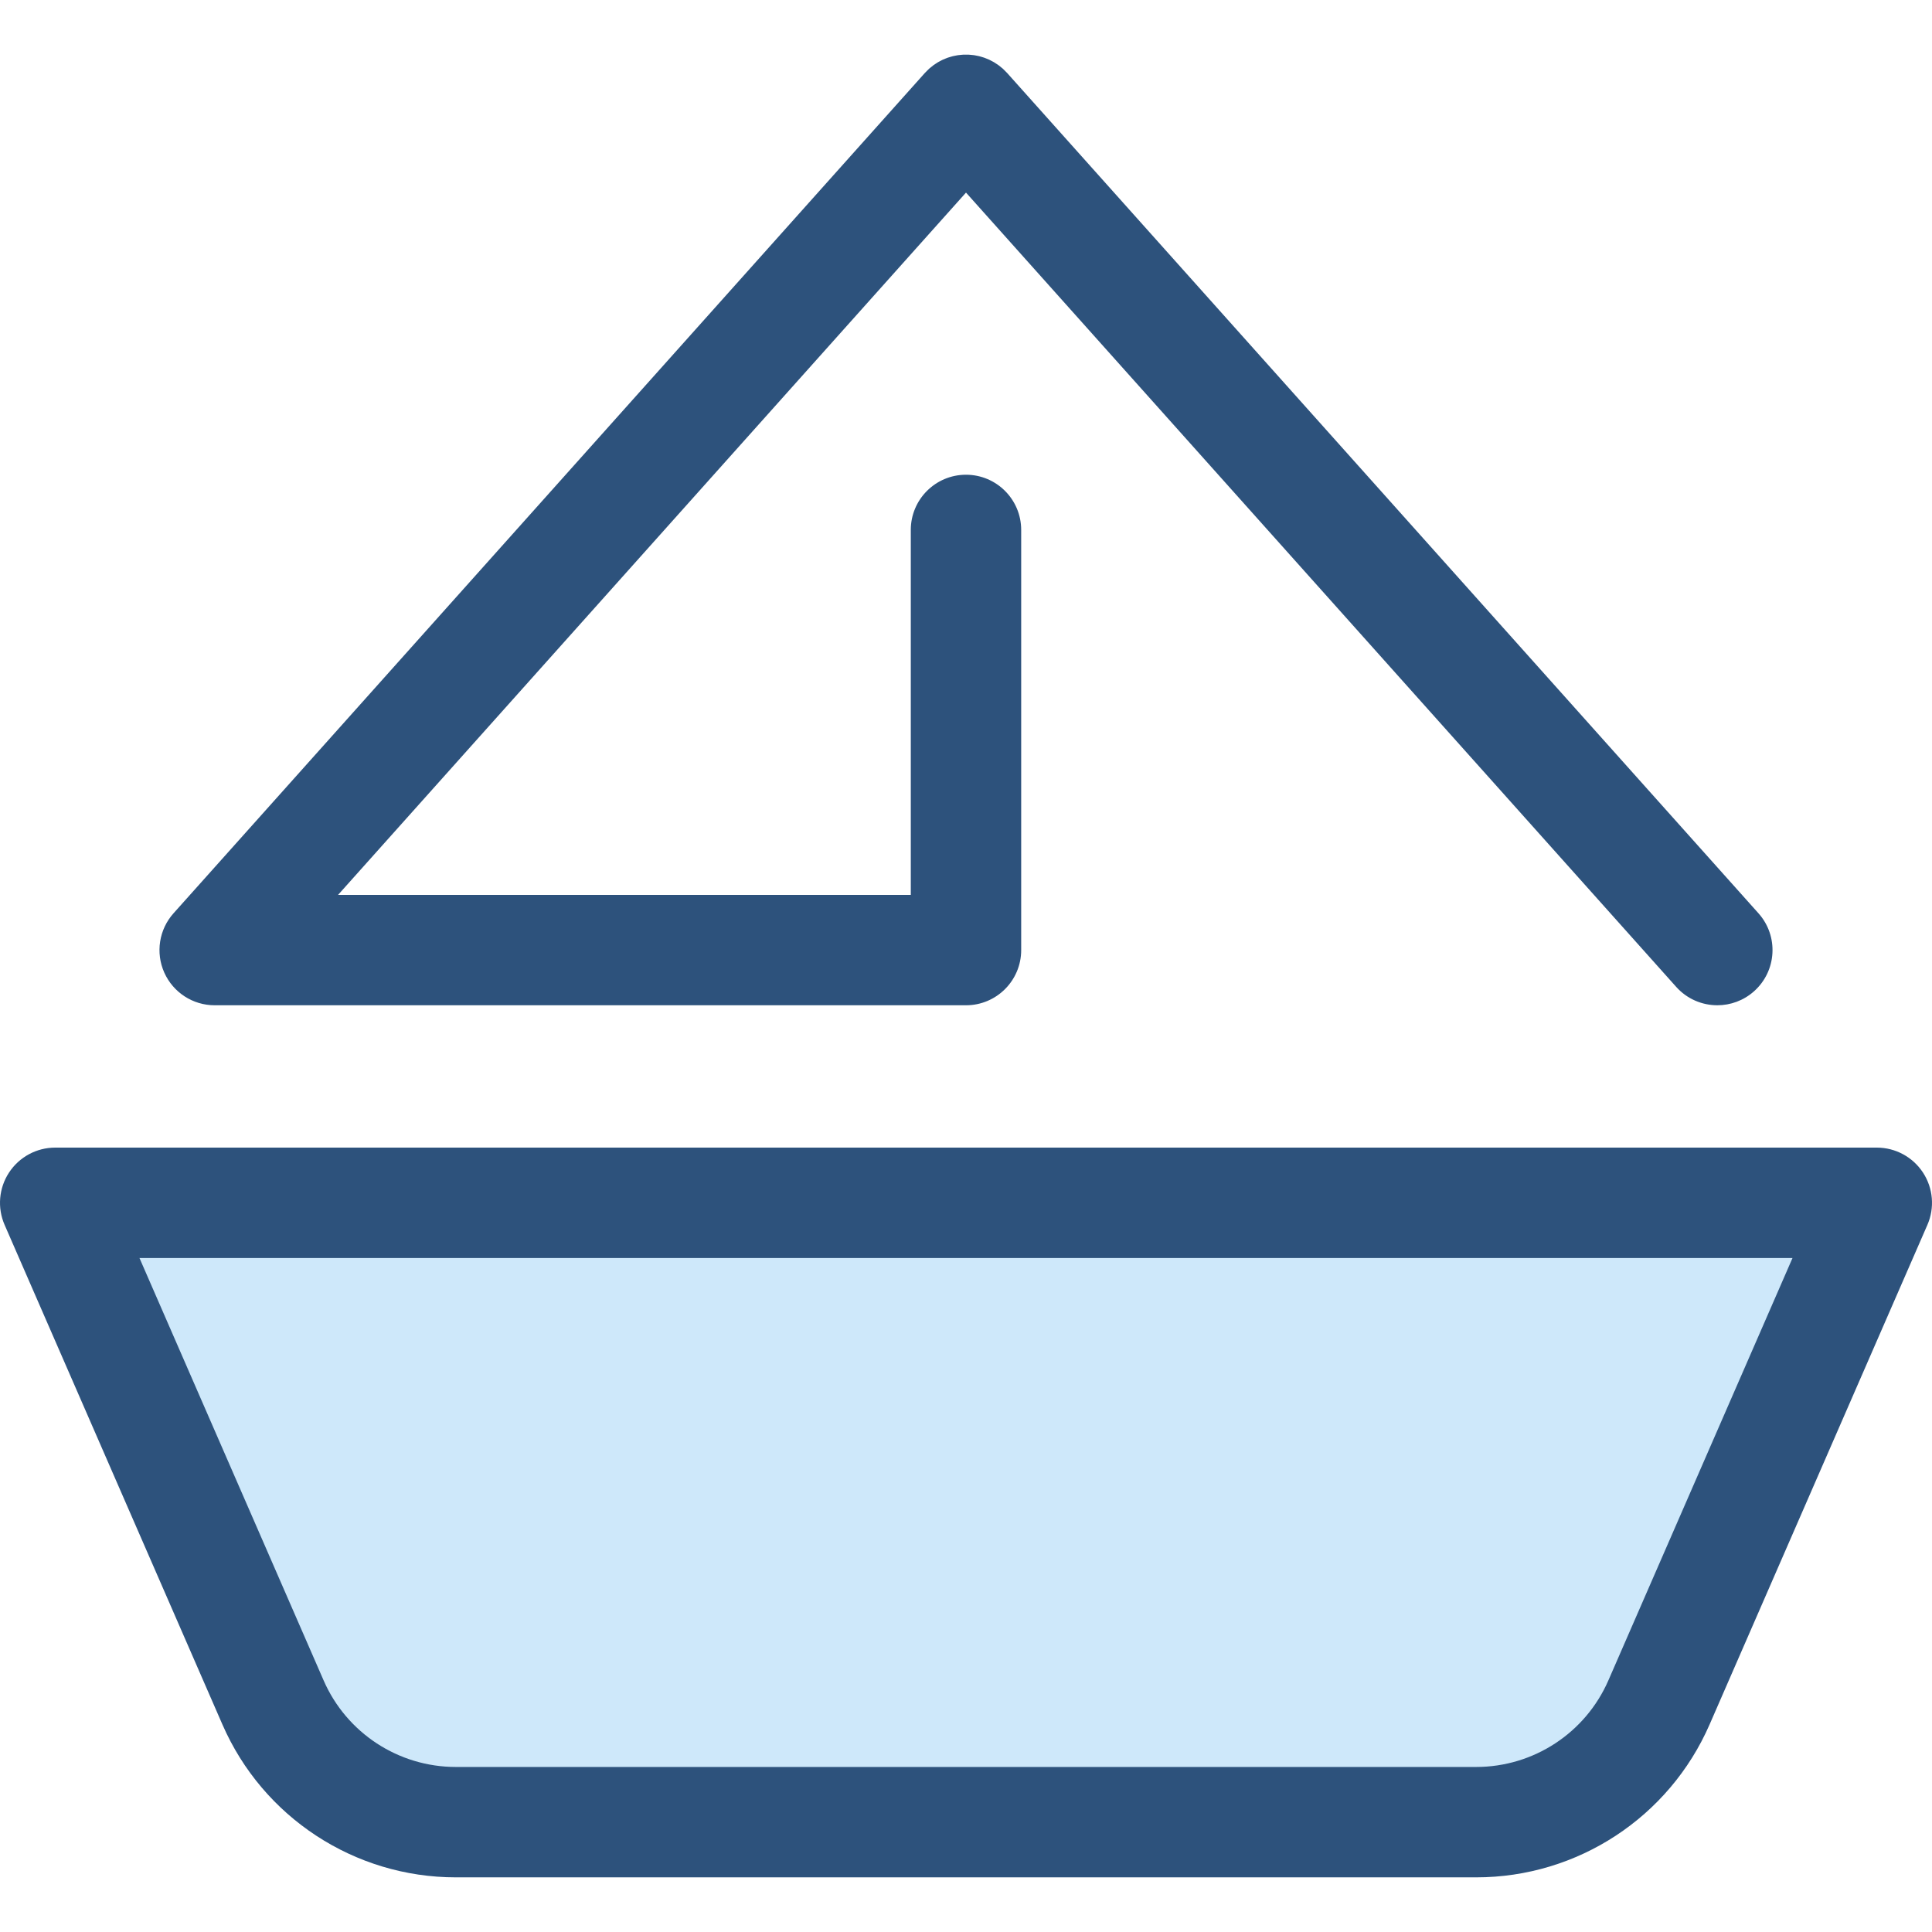 <?xml version="1.0" encoding="iso-8859-1"?>
<!-- Generator: Adobe Illustrator 19.0.0, SVG Export Plug-In . SVG Version: 6.00 Build 0)  -->
<svg version="1.1" id="Layer_1" xmlns="http://www.w3.org/2000/svg" xmlns:xlink="http://www.w3.org/1999/xlink" x="0px" y="0px"
	 viewBox="0 0 511.998 511.998" style="enable-background:new 0 0 511.998 511.998;" xml:space="preserve">
<path style="fill:#CEE8FA;" d="M391.197,482.889H120.799c-21.025,0-40.052-12.461-48.454-31.735l-57.719-132.4H497.37l-57.719,132.4
	C431.249,470.428,412.222,482.889,391.197,482.889z"/>
<g>
	<path style="fill:#2D527C;" d="M391.197,497.516H120.801c-26.85,0-51.134-15.904-61.863-40.516L1.219,324.599
		c-1.972-4.521-1.53-9.733,1.173-13.859s7.303-6.613,12.236-6.613h482.744c4.934,0,9.534,2.487,12.236,6.613
		c2.703,4.126,3.143,9.338,1.173,13.859L453.061,457C442.329,481.612,418.047,497.516,391.197,497.516z M36.96,333.381
		L85.755,445.31c6.078,13.943,19.835,22.952,35.045,22.952h270.396c15.211,0,28.968-9.009,35.045-22.952l48.795-111.929H36.96z"/>
	<path style="fill:#2D527C;" d="M466.009,242.028L266.902,19.346c-0.012-0.013-0.026-0.025-0.038-0.038
		c-0.17-0.189-0.358-0.366-0.541-0.547c-0.178-0.178-0.351-0.363-0.537-0.531c-0.013-0.012-0.025-0.026-0.039-0.038
		c-0.117-0.104-0.243-0.192-0.361-0.291c-0.25-0.209-0.497-0.421-0.758-0.611c-0.142-0.104-0.29-0.193-0.434-0.29
		c-0.257-0.174-0.512-0.351-0.777-0.508c-0.178-0.105-0.364-0.195-0.547-0.293c-0.237-0.126-0.472-0.257-0.715-0.37
		c-0.218-0.101-0.44-0.184-0.661-0.274c-0.216-0.088-0.43-0.181-0.649-0.259c-0.243-0.085-0.489-0.152-0.734-0.224
		c-0.206-0.06-0.411-0.127-0.619-0.178c-0.246-0.06-0.496-0.102-0.743-0.151c-0.215-0.041-0.429-0.089-0.645-0.12
		c-0.236-0.034-0.471-0.051-0.708-0.073c-0.234-0.022-0.467-0.05-0.701-0.061c-0.216-0.01-0.431-0.004-0.648-0.006
		c-0.256,0-0.512-0.006-0.766,0.006c-0.195,0.009-0.388,0.034-0.582,0.051c-0.275,0.025-0.551,0.045-0.825,0.086
		c-0.178,0.026-0.355,0.066-0.534,0.099c-0.284,0.053-0.568,0.102-0.85,0.171c-0.177,0.044-0.351,0.101-0.527,0.152
		c-0.276,0.079-0.551,0.155-0.824,0.25c-0.192,0.067-0.379,0.151-0.568,0.225c-0.247,0.099-0.496,0.193-0.739,0.306
		c-0.224,0.104-0.439,0.225-0.657,0.341c-0.2,0.107-0.404,0.205-0.601,0.32c-0.255,0.151-0.499,0.32-0.746,0.487
		c-0.154,0.104-0.312,0.199-0.462,0.31c-0.256,0.187-0.5,0.396-0.746,0.603c-0.123,0.102-0.252,0.192-0.37,0.3
		c-0.015,0.013-0.026,0.026-0.039,0.039c-0.184,0.167-0.357,0.351-0.534,0.528c-0.183,0.183-0.372,0.36-0.543,0.549
		c-0.012,0.013-0.026,0.025-0.038,0.038L45.987,242.028c-3.844,4.299-4.804,10.457-2.449,15.723
		c2.355,5.266,7.584,8.655,13.352,8.655h199.107c8.079,0,14.627-6.549,14.627-14.627V140.437c0-8.079-6.549-14.627-14.627-14.627
		s-14.627,6.549-14.627,14.627v96.714H89.592L255.999,51.04l188.203,210.487c2.89,3.231,6.889,4.877,10.909,4.877
		c3.471,0,6.954-1.227,9.745-3.723C470.879,257.297,471.395,248.052,466.009,242.028z"/>
</g>
<g>
</g>
<g>
</g>
<g>
</g>
<g>
</g>
<g>
</g>
<g>
</g>
<g>
</g>
<g>
</g>
<g>
</g>
<g>
</g>
<g>
</g>
<g>
</g>
<g>
</g>
<g>
</g>
<g>
</g>
</svg>
